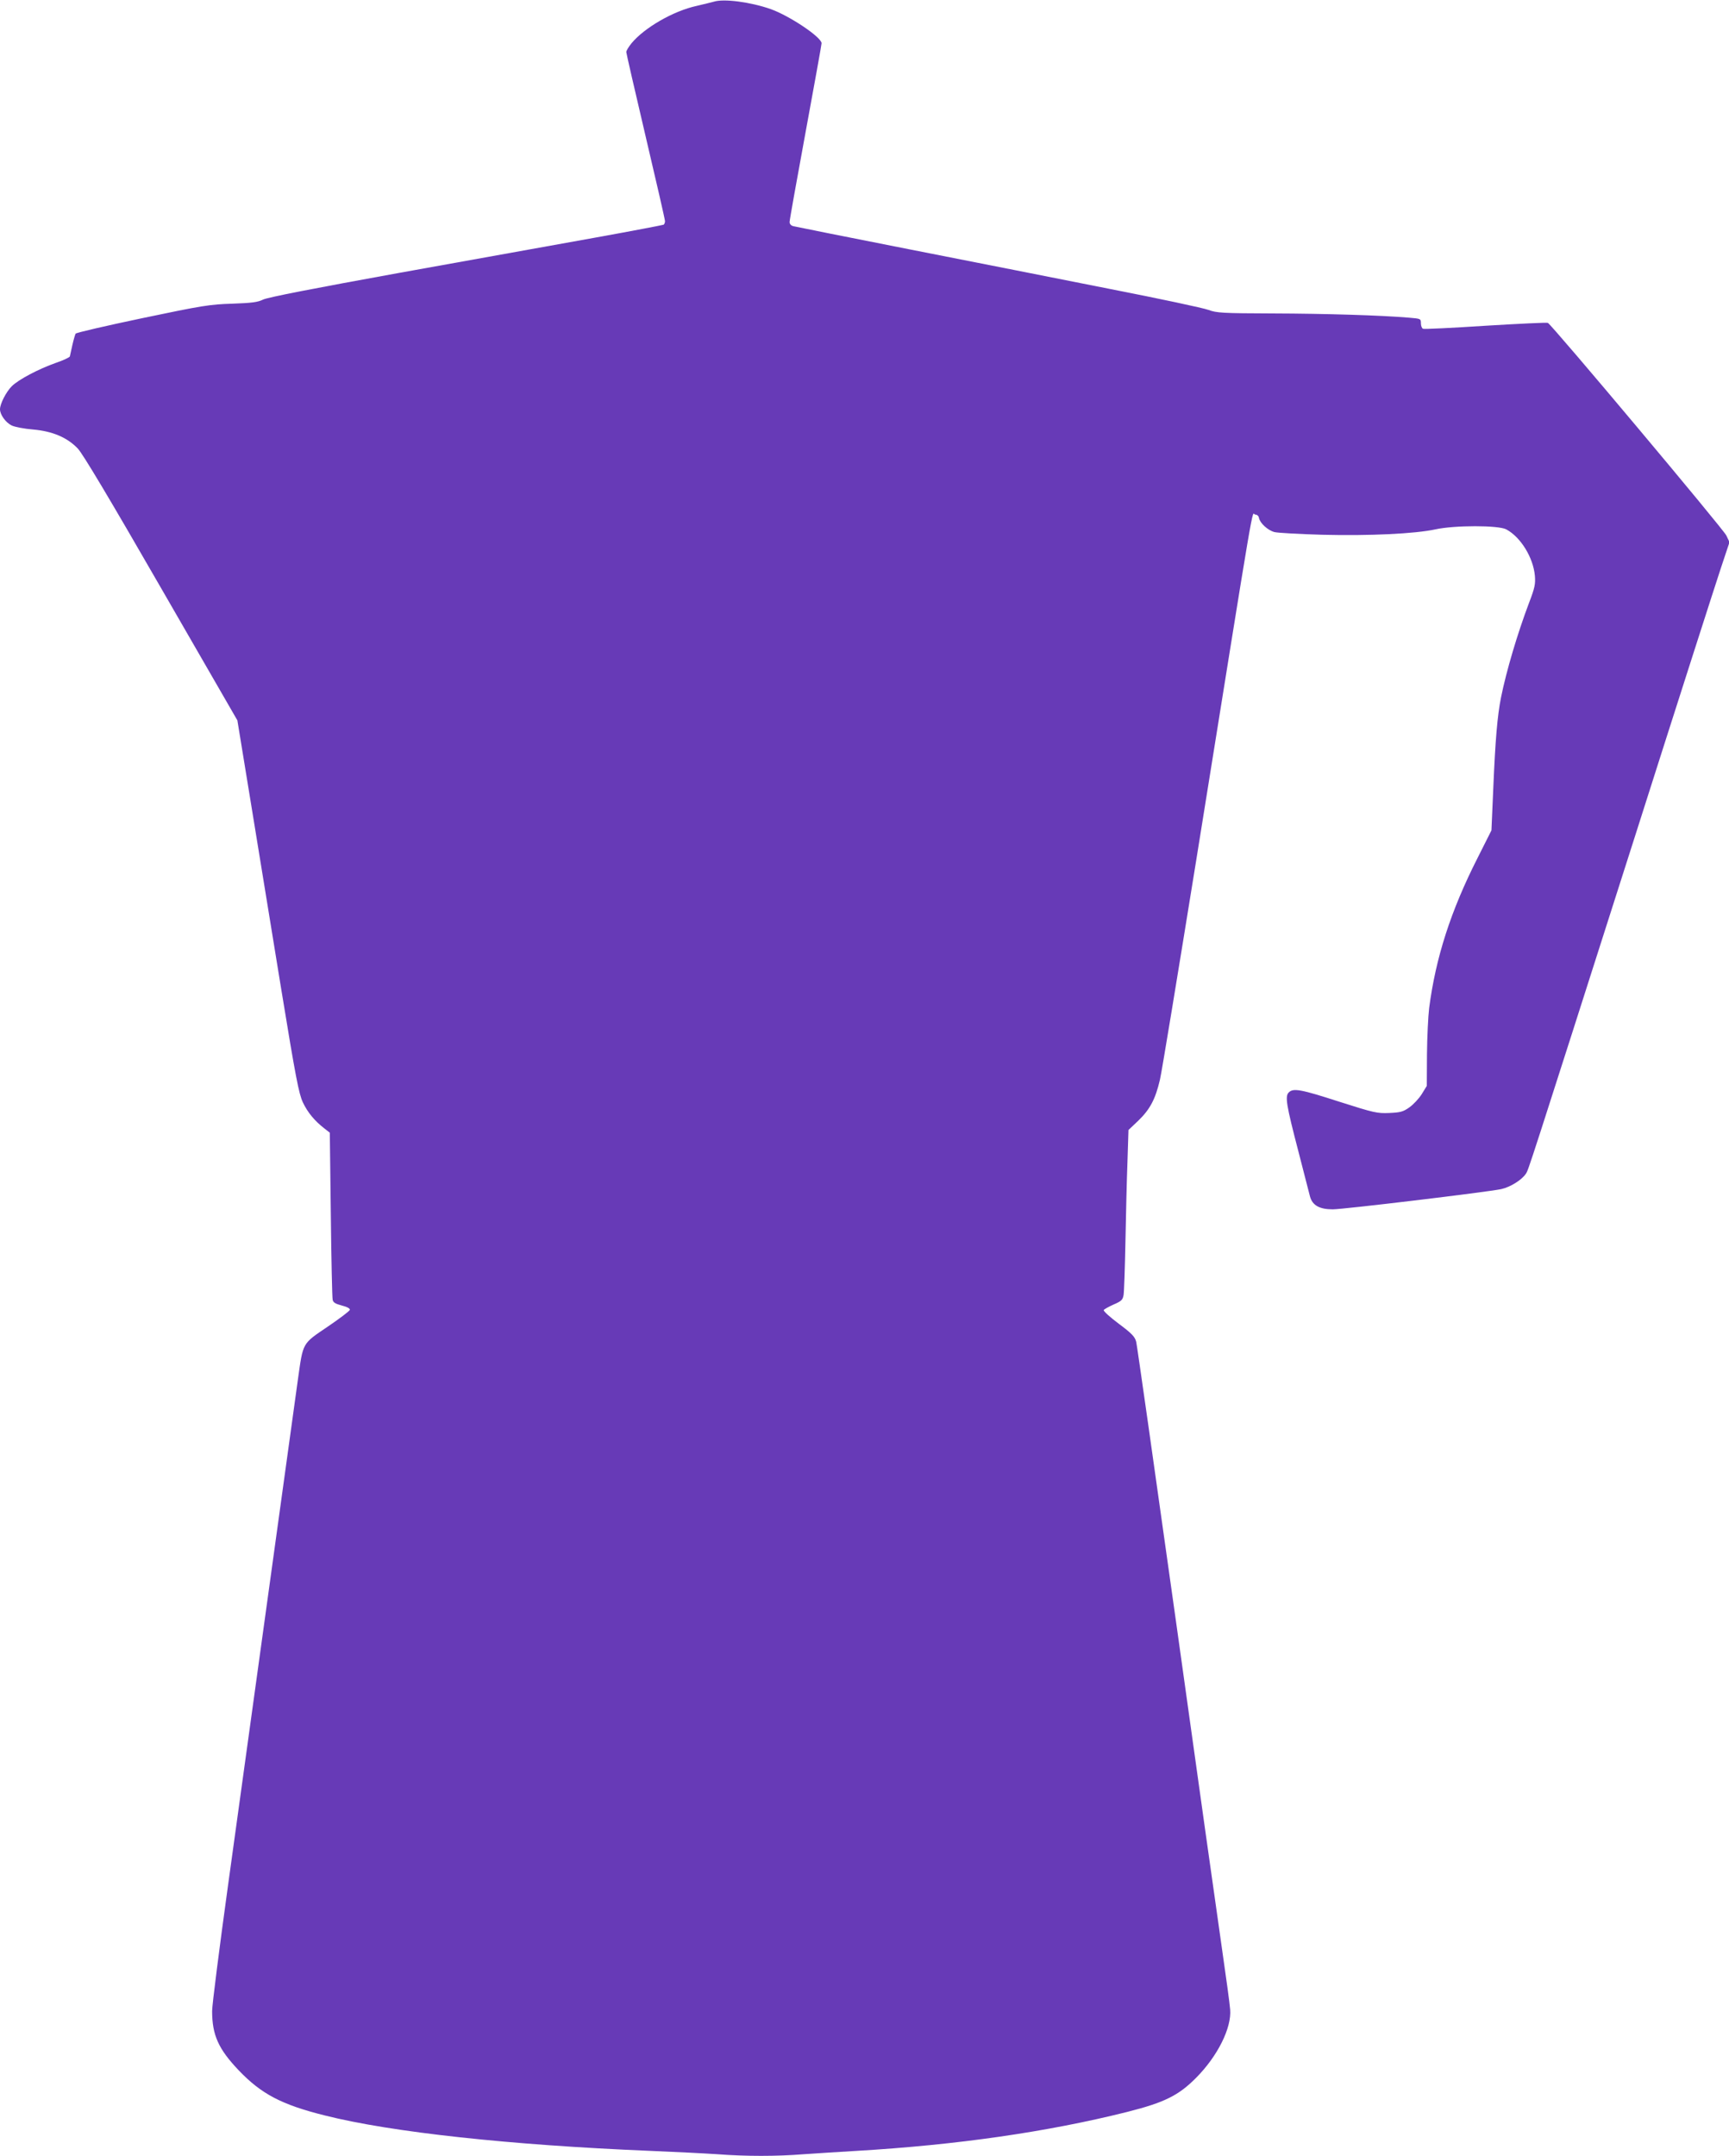<?xml version="1.0" standalone="no"?>
<!DOCTYPE svg PUBLIC "-//W3C//DTD SVG 20010904//EN"
 "http://www.w3.org/TR/2001/REC-SVG-20010904/DTD/svg10.dtd">
<svg version="1.0" xmlns="http://www.w3.org/2000/svg"
 width="1027pt" height="1280pt" viewBox="0 0 1027 1280"
 preserveAspectRatio="xMidYMid meet">
<g transform="translate(0,1280) scale(0.1,-0.1)"
fill="#673ab7" stroke="none">
<path d="M4240 12790 c-14 -4 -60 -15 -102 -25 -138 -30 -310 -129 -387 -222
-17 -21 -31 -44 -31 -52 0 -7 52 -233 115 -501 63 -267 115 -494 115 -503 0
-9 -4 -18 -8 -21 -4 -2 -185 -37 -402 -76 -217 -39 -743 -134 -1168 -210 -502
-91 -786 -146 -810 -159 -30 -15 -66 -20 -182 -24 -133 -4 -177 -11 -535 -86
-214 -45 -392 -86 -396 -92 -3 -6 -12 -36 -19 -67 -7 -31 -14 -62 -15 -68 -2
-6 -38 -23 -82 -38 -105 -37 -222 -99 -263 -139 -33 -33 -70 -104 -70 -137 0
-32 34 -79 69 -96 18 -9 76 -20 127 -24 115 -10 203 -47 266 -113 29 -30 188
-296 495 -829 l453 -785 80 -489 c44 -269 125 -766 180 -1104 87 -532 105
-623 129 -675 29 -61 70 -110 128 -155 l32 -25 6 -485 c3 -267 8 -495 11 -507
3 -16 16 -24 54 -34 32 -8 50 -18 48 -26 -2 -7 -61 -52 -132 -100 -152 -103
-145 -91 -176 -310 -20 -146 -237 -1715 -415 -3003 -52 -376 -95 -714 -95
-750 0 -143 38 -226 158 -352 135 -141 255 -204 512 -268 397 -100 1104 -176
1930 -210 146 -6 326 -15 400 -20 173 -13 351 -13 515 0 72 5 213 14 315 20
594 35 1130 112 1605 231 222 56 306 98 410 203 128 129 211 296 202 405 -2
31 -25 198 -50 371 -25 173 -148 1044 -272 1935 -125 891 -231 1637 -236 1658
-8 31 -25 49 -104 108 -52 39 -92 75 -89 81 3 5 30 20 59 33 47 20 54 28 59
57 3 18 8 161 11 318 3 157 8 370 12 473 l6 188 59 56 c69 67 101 127 128 243
11 47 107 632 215 1300 365 2271 328 2055 350 2055 12 0 21 -8 23 -20 6 -31
53 -74 92 -84 19 -5 148 -12 285 -16 282 -7 550 6 671 32 113 25 375 25 421 0
86 -46 160 -167 170 -275 4 -49 0 -71 -35 -162 -69 -183 -134 -402 -166 -560
-22 -110 -34 -254 -46 -538 l-11 -252 -82 -163 c-159 -313 -249 -592 -288
-892 -6 -49 -12 -174 -13 -276 l-1 -186 -30 -49 c-17 -27 -50 -62 -74 -79 -37
-26 -53 -30 -119 -33 -72 -3 -90 1 -297 67 -229 74 -273 82 -300 55 -23 -23
-15 -73 57 -349 32 -126 64 -247 69 -268 14 -53 56 -77 135 -77 65 0 914 102
1001 120 54 12 122 54 147 92 16 26 5 -9 646 1998 253 795 484 1514 512 1598
l51 153 -19 40 c-18 38 -1038 1253 -1060 1262 -6 3 -172 -5 -370 -17 -197 -13
-365 -21 -371 -18 -7 2 -13 17 -13 32 0 28 -1 28 -72 34 -165 14 -493 24 -805
25 -304 1 -336 3 -385 21 -29 11 -291 67 -583 124 -291 58 -829 164 -1195 236
-366 72 -675 134 -687 137 -14 3 -23 13 -23 25 0 11 43 251 95 533 52 283 95
520 95 528 0 36 -190 163 -302 203 -120 42 -279 63 -338 44z"/>
</g>
</svg>
